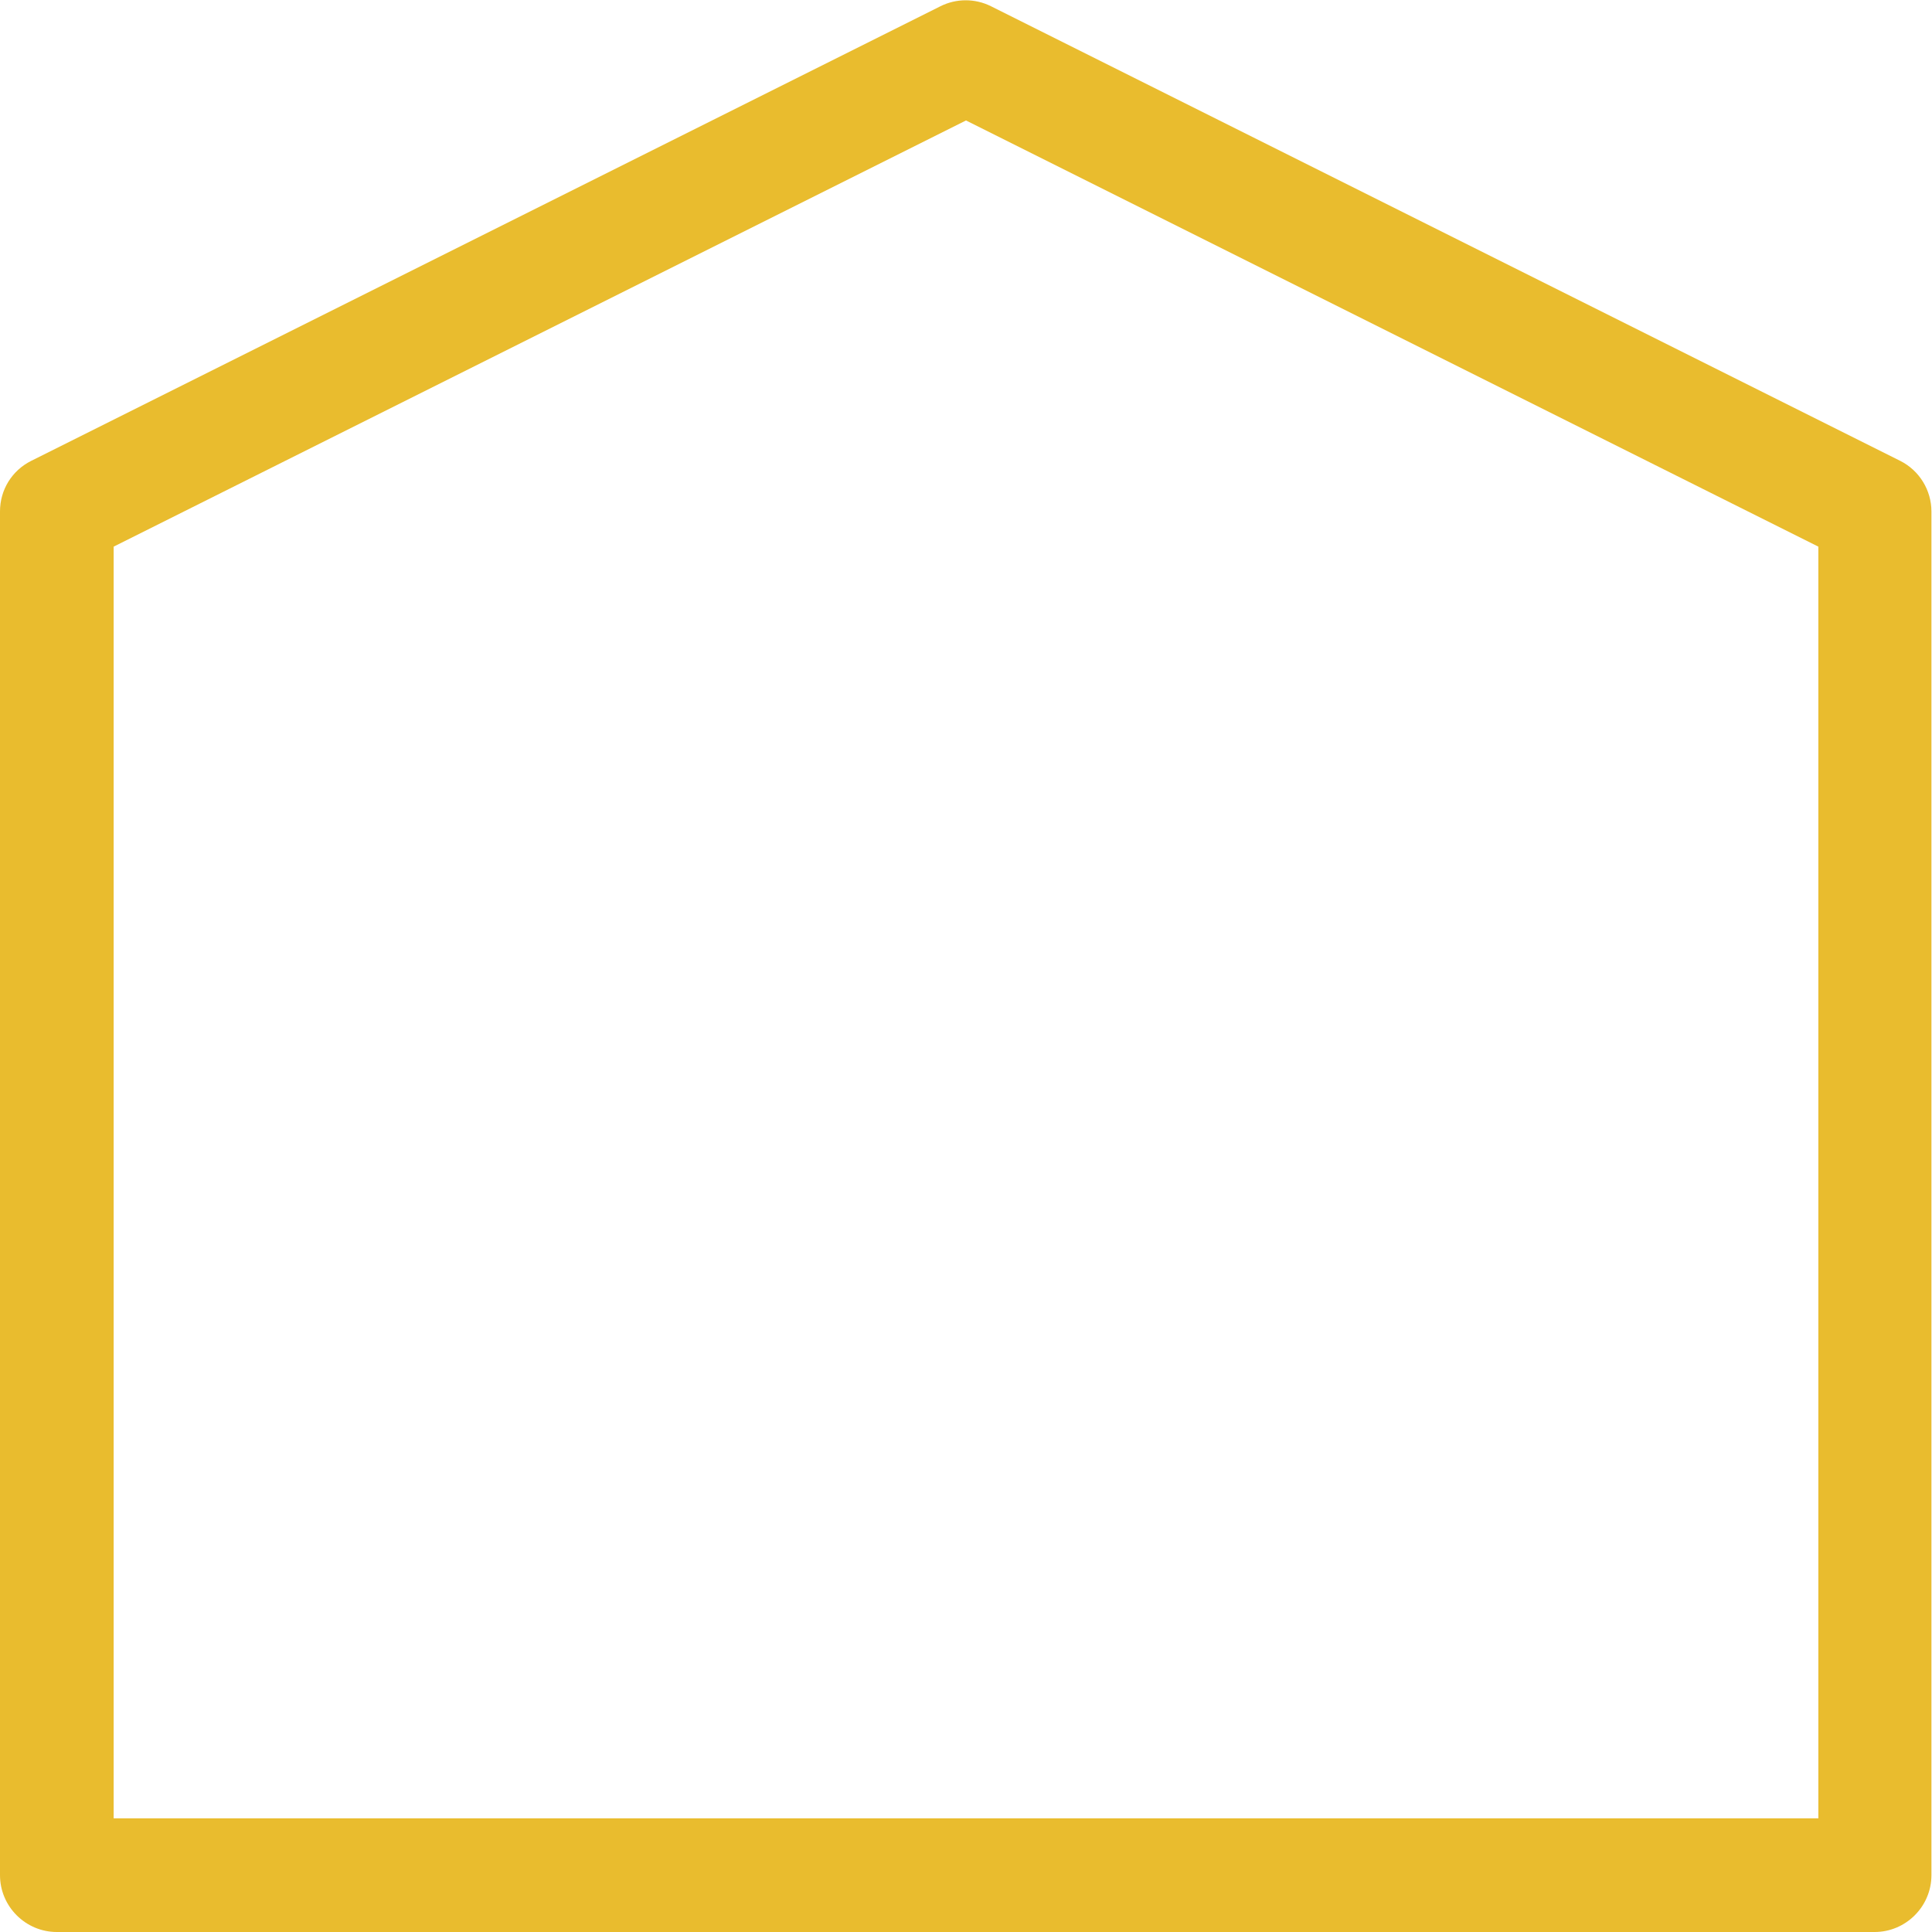 <?xml version="1.0" encoding="UTF-8"?><svg id="Layer_1" xmlns="http://www.w3.org/2000/svg" viewBox="0 0 34 34"><defs><style>.cls-1{fill:#e9bc2e;}</style></defs><path class="cls-1" d="m33,34H1c-.55,0-1-.45-1-1V9c0-.38.21-.72.55-.89L16.55.11c.28-.14.61-.14.89,0l16,8c.34.17.55.52.55.89v24c0,.55-.45,1-1,1Zm-31-2h30V9.62l-15-7.5L2,9.62v22.38Z"/></svg>